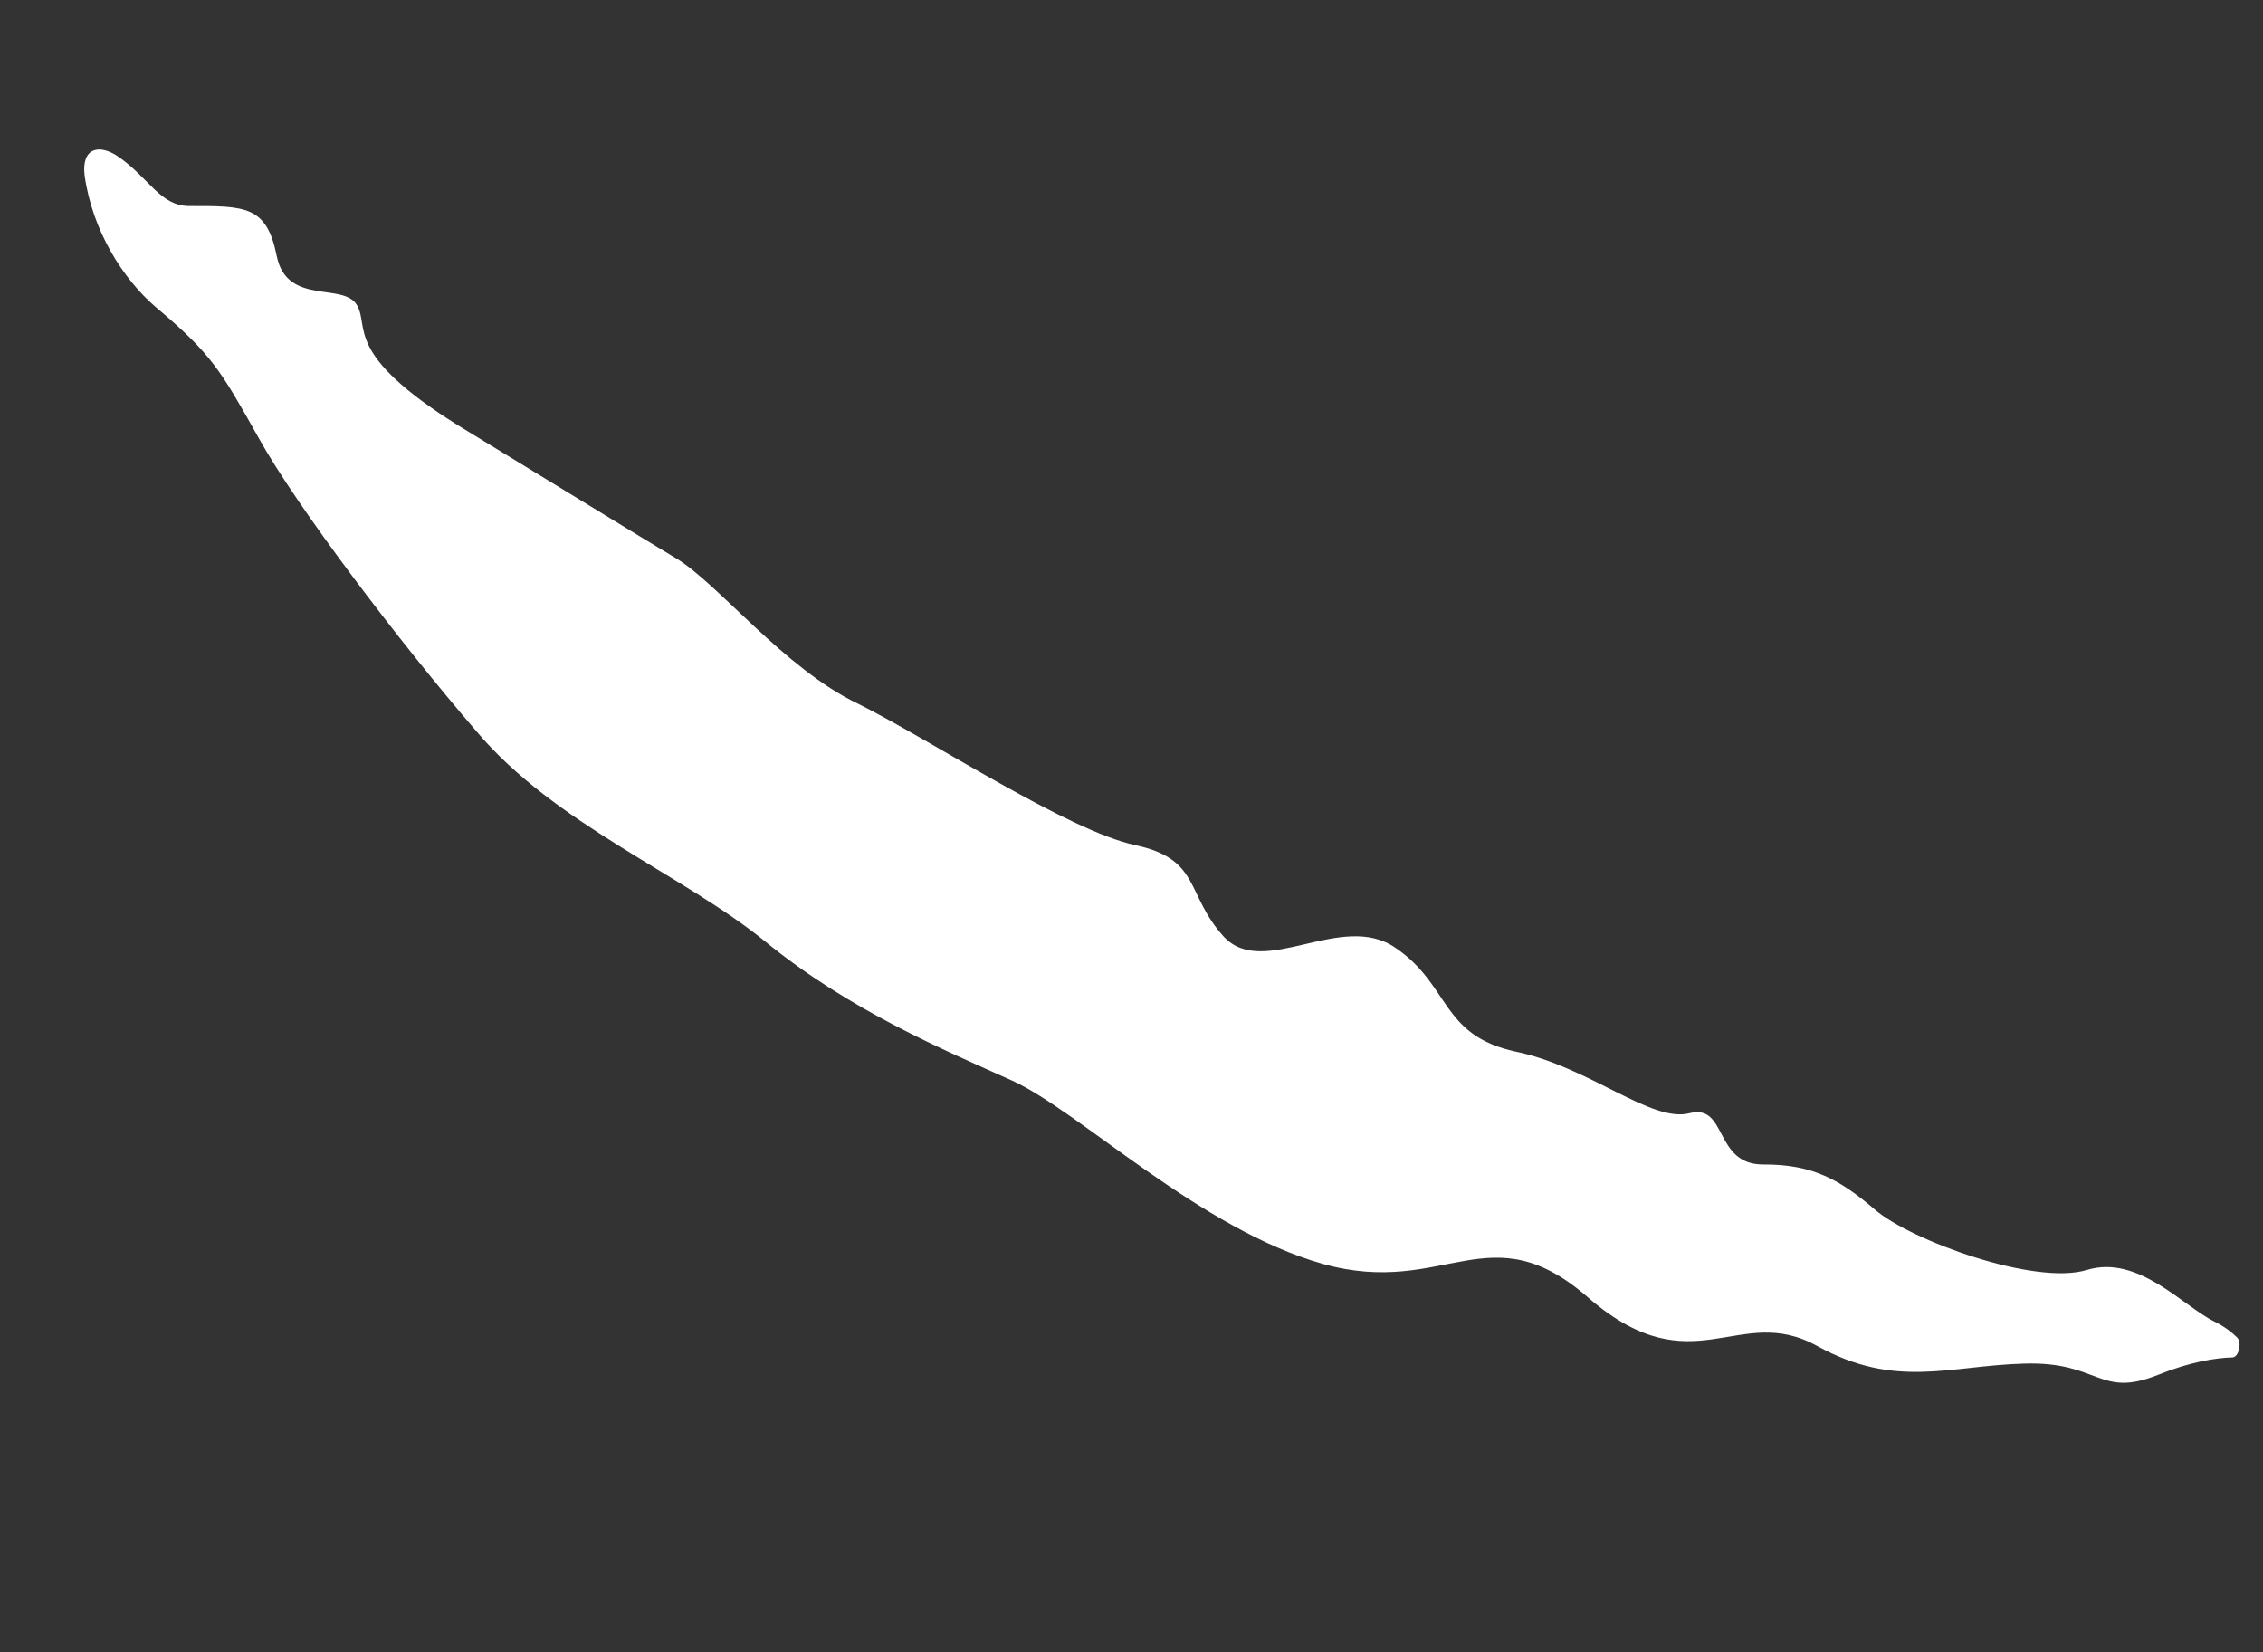 <?xml version="1.0" encoding="UTF-8"?> <svg xmlns="http://www.w3.org/2000/svg" width="63" height="46" viewBox="0 0 63 46" fill="none"><rect x="0" y="0" width="63" height="46" fill="#333333" stroke="none"/><path d="M34.071 26.078C35.184 27.269 37.345 25.347 38.848 26.386C40.38 27.424 40.099 28.827 42.2 29.277C44.248 29.701 45.967 31.265 47.034 30.991C48.097 30.716 47.706 32.422 49.087 32.418C50.467 32.409 51.226 32.846 52.201 33.678C53.187 34.528 56.652 35.799 58.101 35.353C59.532 34.923 60.77 36.361 61.648 36.791C61.917 36.924 62.123 37.079 62.276 37.231C62.341 37.296 62.358 37.413 62.341 37.523C62.341 37.523 62.341 37.523 62.341 37.523C62.32 37.66 62.247 37.786 62.15 37.789C61.678 37.802 60.963 37.916 60.079 38.274C58.426 38.934 58.46 37.896 56.343 37.961C54.264 38.021 52.777 38.674 50.598 37.476C48.396 36.247 47.152 38.625 44.259 36.163C41.46 33.68 40.247 36.138 36.831 35.187C33.409 34.222 30.066 30.95 28.188 30.088C26.259 29.221 23.652 28.128 21.313 26.218C19.003 24.337 15.457 22.949 13.277 20.374C11.088 17.839 8.261 14.1 7.206 12.2C6.137 10.303 5.903 9.867 4.332 8.545C3.423 7.767 2.567 6.412 2.355 4.878C2.265 4.117 2.76 3.981 3.322 4.38C4.163 4.976 4.463 5.725 5.255 5.736C6.828 5.735 7.421 5.717 7.704 7.126C7.989 8.528 9.573 7.841 9.941 8.501C10.291 9.115 9.568 9.849 12.741 11.835C15.947 13.788 17.6 14.81 18.812 15.537C19.973 16.224 21.835 18.615 23.889 19.592C25.905 20.595 29.721 23.127 31.608 23.528C33.441 23.924 32.996 24.894 34.071 26.078Z" fill="white"></path></svg> 